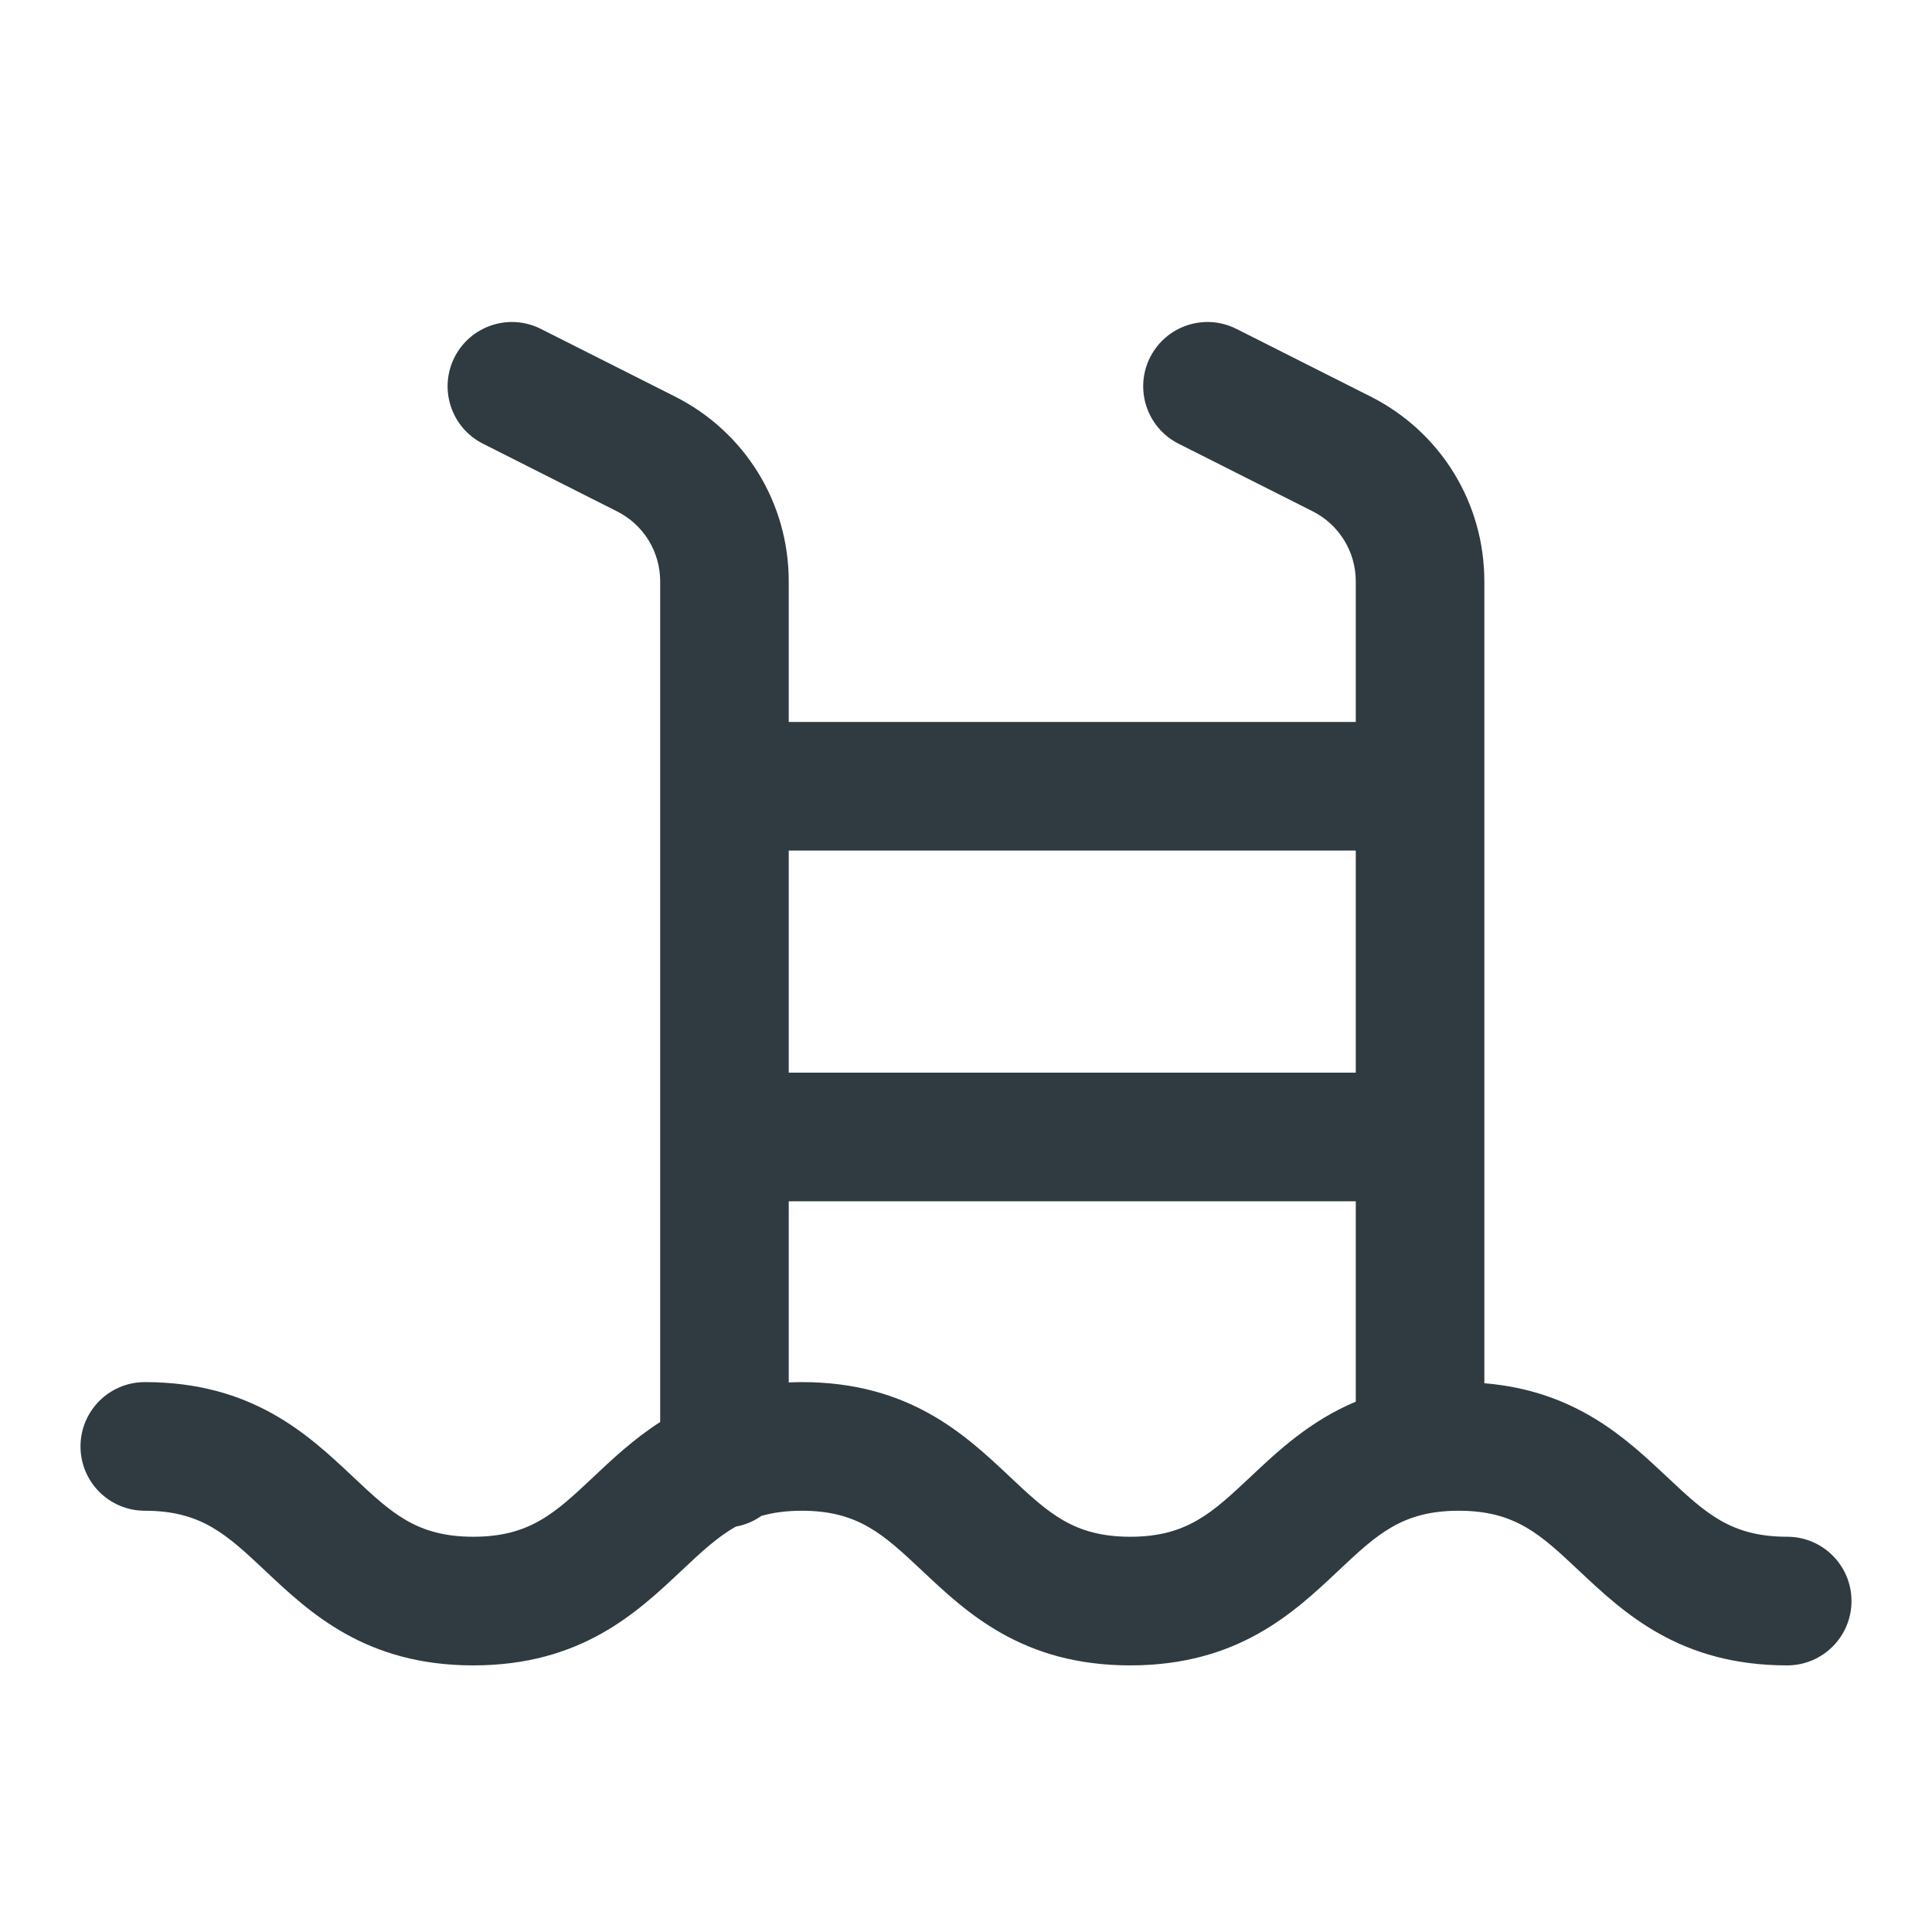<svg width="24" height="24" viewBox="0 0 24 24" fill="none" xmlns="http://www.w3.org/2000/svg">
<path d="M22.201 19.09C21.498 19.09 21.184 18.794 20.709 18.347C20.197 17.866 19.571 17.277 18.439 17.183V7.223C18.439 6.246 17.897 5.365 17.024 4.925L15.36 4.086C14.966 3.887 14.486 4.045 14.287 4.439C14.088 4.833 14.247 5.314 14.641 5.512L16.305 6.351C16.636 6.518 16.842 6.853 16.842 7.223V8.968L9.798 8.968V7.223C9.798 6.246 9.256 5.365 8.383 4.925L6.719 4.086C6.325 3.887 5.845 4.045 5.646 4.439C5.447 4.833 5.606 5.314 6 5.512L7.664 6.352C7.995 6.518 8.201 6.853 8.201 7.223V17.665C7.873 17.875 7.61 18.123 7.372 18.347C6.897 18.794 6.583 19.09 5.879 19.09C5.176 19.09 4.862 18.794 4.387 18.347C3.829 17.822 3.136 17.169 1.799 17.169C1.358 17.169 1 17.527 1 17.968C1 18.41 1.358 18.767 1.799 18.767C2.502 18.767 2.816 19.063 3.292 19.51C3.849 20.035 4.542 20.688 5.879 20.688C7.216 20.688 7.91 20.035 8.467 19.51C8.709 19.282 8.91 19.094 9.141 18.964C9.258 18.943 9.365 18.897 9.458 18.831C9.604 18.79 9.767 18.767 9.96 18.767C10.663 18.767 10.977 19.063 11.453 19.51C12.01 20.035 12.703 20.688 14.04 20.688C15.377 20.688 16.071 20.035 16.628 19.51C17.103 19.063 17.417 18.767 18.121 18.767C18.824 18.767 19.138 19.063 19.613 19.51C20.171 20.035 20.864 20.688 22.201 20.688C22.642 20.688 23 20.33 23 19.889C23 19.447 22.642 19.09 22.201 19.09L22.201 19.09ZM16.842 10.566V13.325H9.798V10.566H16.842ZM15.533 18.347C15.057 18.794 14.743 19.09 14.04 19.09C13.337 19.09 13.023 18.794 12.547 18.347C11.99 17.822 11.297 17.169 9.96 17.169C9.905 17.169 9.851 17.171 9.798 17.173V14.923H16.842V17.412C16.274 17.65 15.877 18.023 15.533 18.347L15.533 18.347Z" fill="#2F3B40"/>
</svg>
